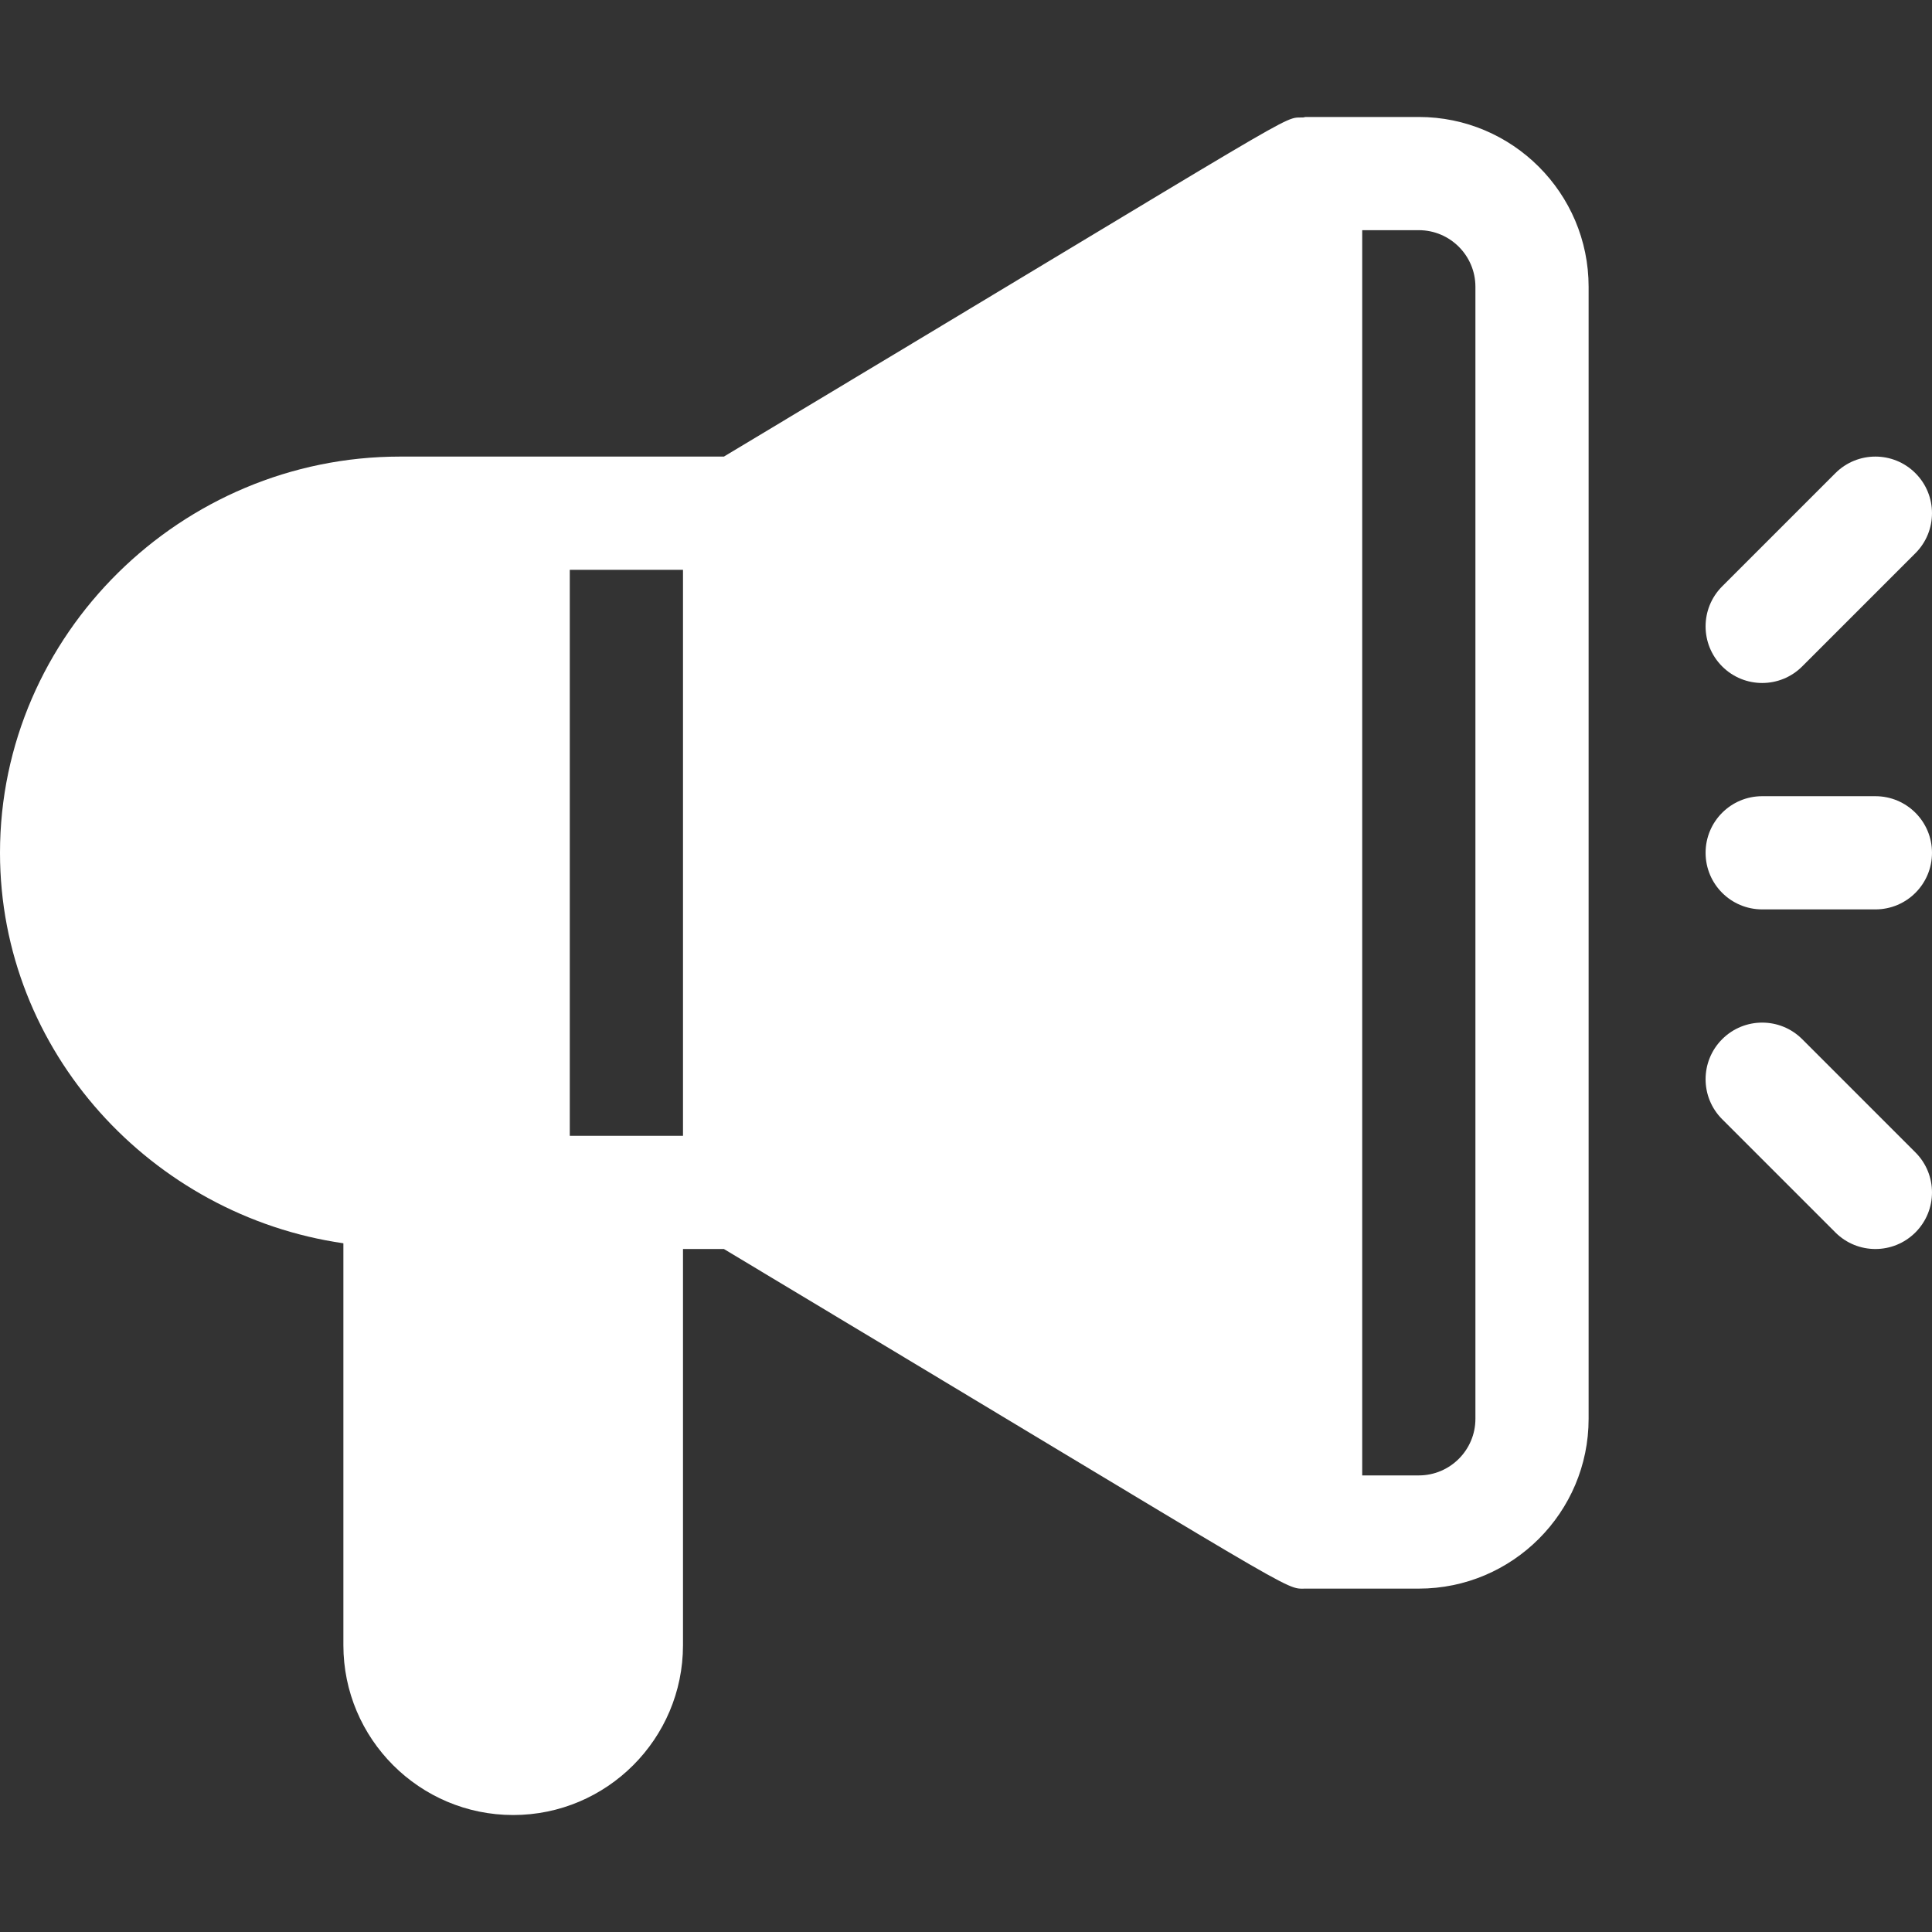 <?xml version="1.0" encoding="iso-8859-1"?>
<!-- Generator: Adobe Illustrator 19.0.0, SVG Export Plug-In . SVG Version: 6.00 Build 0)  -->
<svg xmlns="http://www.w3.org/2000/svg" xmlns:xlink="http://www.w3.org/1999/xlink" version="1.1" id="Capa_1" x="0px" y="0px" viewBox="0 0 512 512" style="enable-background:new 0 0 512 512;" xml:space="preserve" width="512px" height="512px">
<rect x="0" y="0" width="512" height="512" fill="#333333" stroke="none"/>
<g>
	<g>
		<path d="M497,211h-30c-8.291,0-15,6.709-15,15s6.709,15,15,15h30c8.291,0,15-6.709,15-15S505.291,211,497,211z" fill="#FFFFFF"/>
	</g>
</g>
<g>
	<g>
		<path d="M507.605,125.394c-5.859-5.859-15.352-5.859-21.211,0l-30,30c-5.859,5.859-5.859,15.352,0,21.211    c5.86,5.86,15.352,5.86,21.211,0l30-30C513.464,140.746,513.464,131.253,507.605,125.394z" fill="#FFFFFF"/>
	</g>
</g>
<g>
	<g>
		<path d="M507.605,305.395l-30-30c-5.859-5.859-15.352-5.859-21.211,0s-5.859,15.352,0,21.211l30,30    c5.859,5.859,15.351,5.86,21.211,0C513.464,320.747,513.464,311.254,507.605,305.395z" fill="#FFFFFF"/>
	</g>
</g>
<g>
	<g>
		<path d="M376,31h-30c-0.037,0-0.066,0.02-0.103,0.02c-0.183,0.002-0.346,0.101-0.529,0.108    c-5.995,0.263,4.304-4.825-153.523,89.872H106C48.109,121,0,168.109,0,226c0,52.755,40.25,96.127,91,103.484V436    c0,24.814,20.186,45,45,45c24.814,0,45-20.186,45-45V331h10.845C347.382,424.323,340.129,421,346,421h30c24.814,0,45-20.186,45-45    V76C421,51.186,400.814,31,376,31z M181,301c-10.856,0-19.144,0-30,0V151h30V301z M391,376c0,8.276-6.724,15-15,15h-15V61h15    c8.276,0,15,6.724,15,15V376z" fill="#FFFFFF"/>
	</g>
</g>
<g>
</g>
<g>
</g>
<g>
</g>
<g>
</g>
<g>
</g>
<g>
</g>
<g>
</g>
<g>
</g>
<g>
</g>
<g>
</g>
<g>
</g>
<g>
</g>
<g>
</g>
<g>
</g>
<g>
</g>
</svg>
